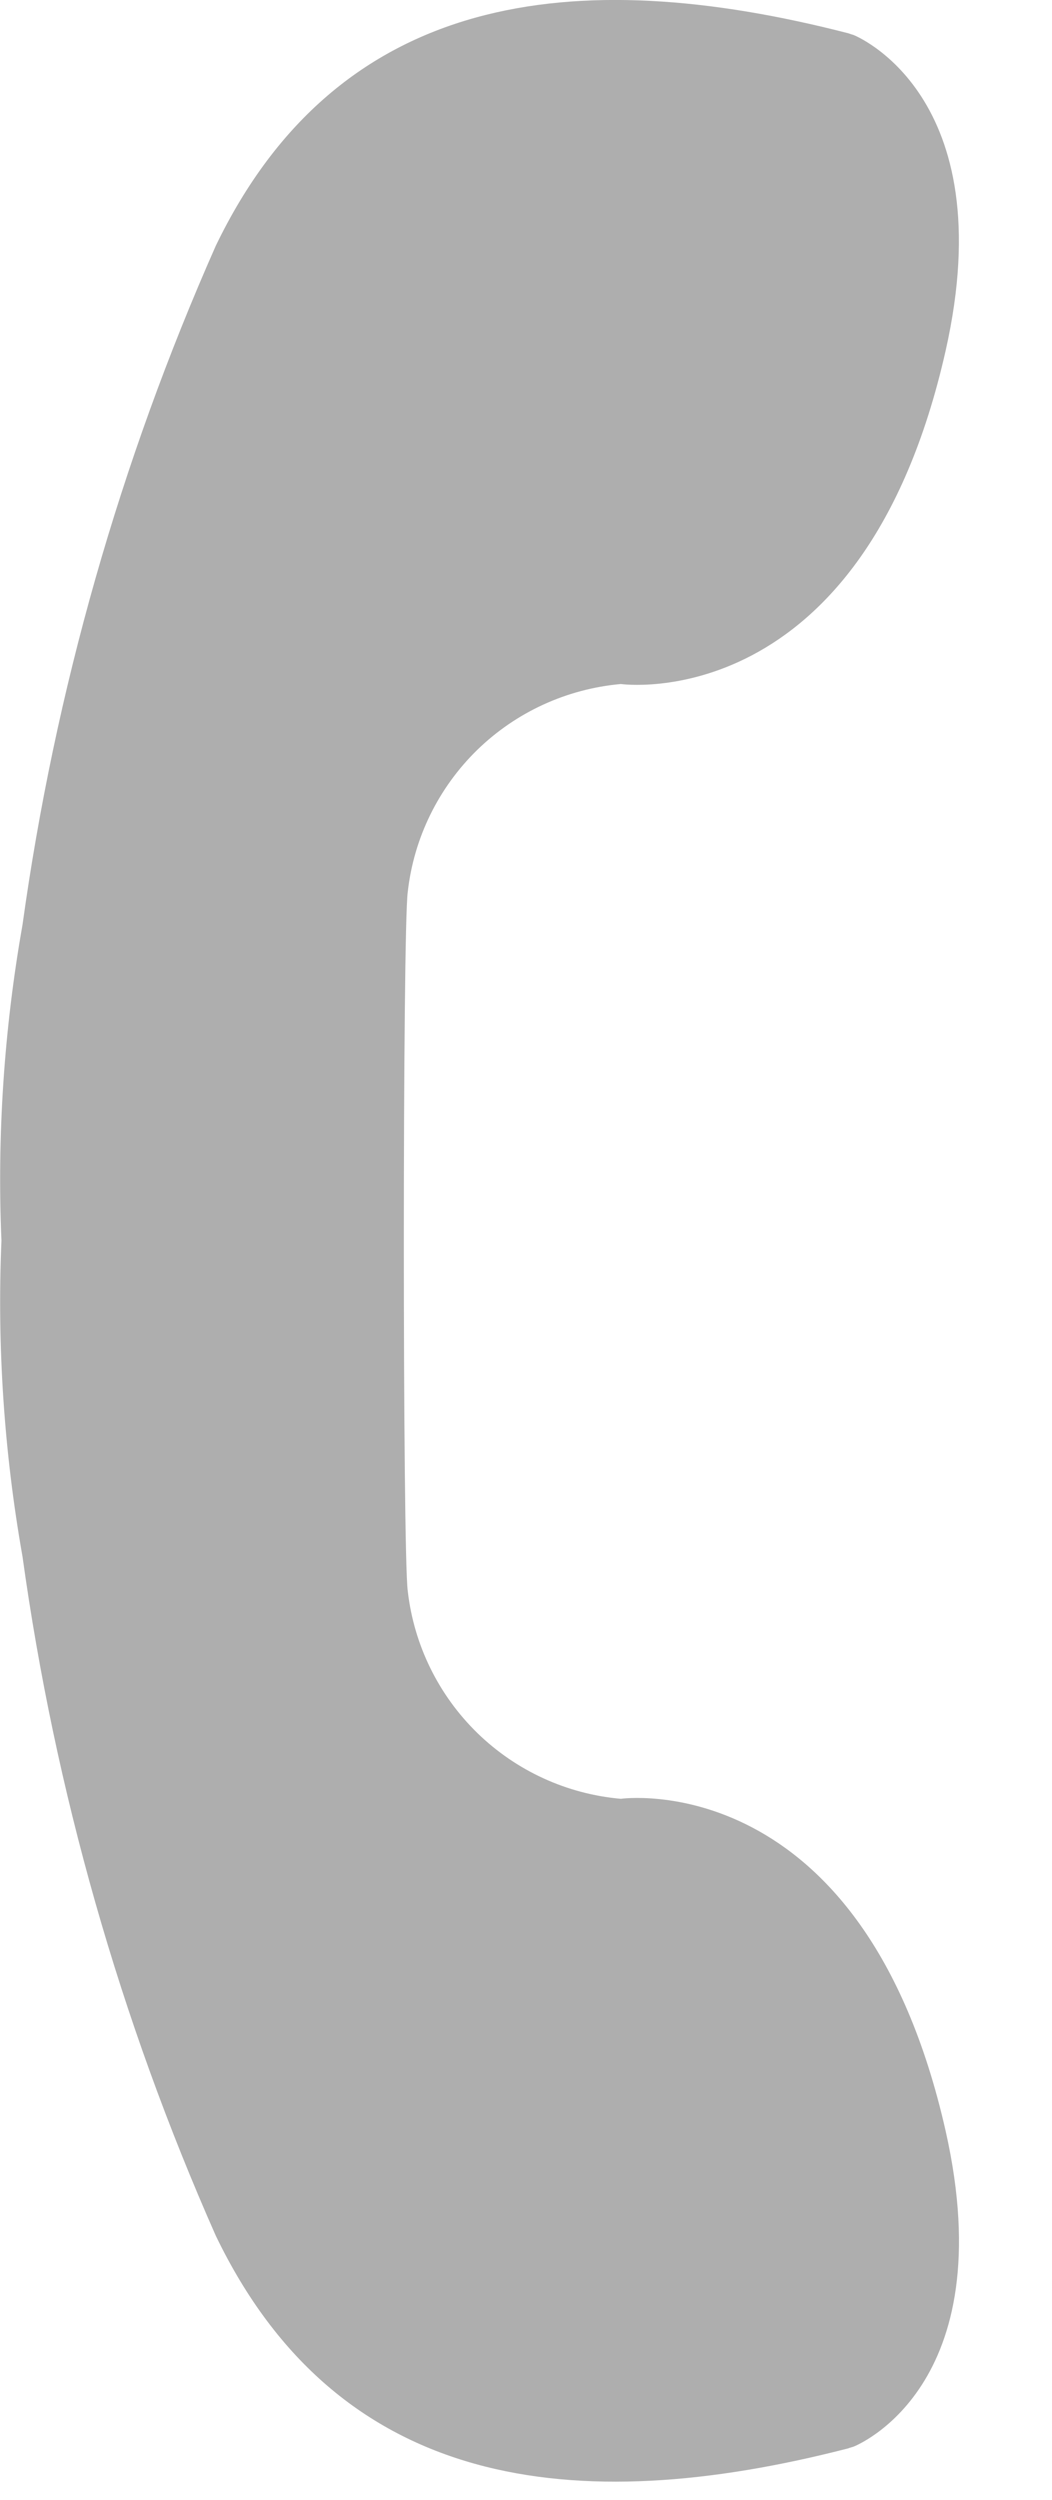 <svg width="8" height="19" viewBox="0 0 8 19" fill="none" xmlns="http://www.w3.org/2000/svg">
<path fill-rule="evenodd" clip-rule="evenodd" d="M4.721 13.672C4.31 13.636 3.925 13.459 3.63 13.172C3.335 12.884 3.148 12.504 3.101 12.094C3.061 11.814 3.061 7.058 3.101 6.778C3.147 6.369 3.334 5.988 3.629 5.7C3.925 5.412 4.31 5.236 4.721 5.199C4.721 5.199 6.561 5.459 7.191 2.666C7.631 0.713 6.491 0.266 6.491 0.266C6.491 0.266 6.461 0.257 6.451 0.253C4.361 -0.286 2.571 -0.06 1.641 1.868C0.913 3.512 0.418 5.25 0.171 7.03C0.031 7.822 -0.023 8.627 0.011 9.43C-0.023 10.234 0.031 11.038 0.171 11.83C0.418 13.611 0.913 15.349 1.641 16.993C2.571 18.922 4.361 19.148 6.451 18.609C6.461 18.604 6.481 18.6 6.491 18.596C6.501 18.592 7.631 18.149 7.191 16.196C6.561 13.411 4.721 13.672 4.721 13.672Z" fill="#AEAEAE"/>
</svg>
